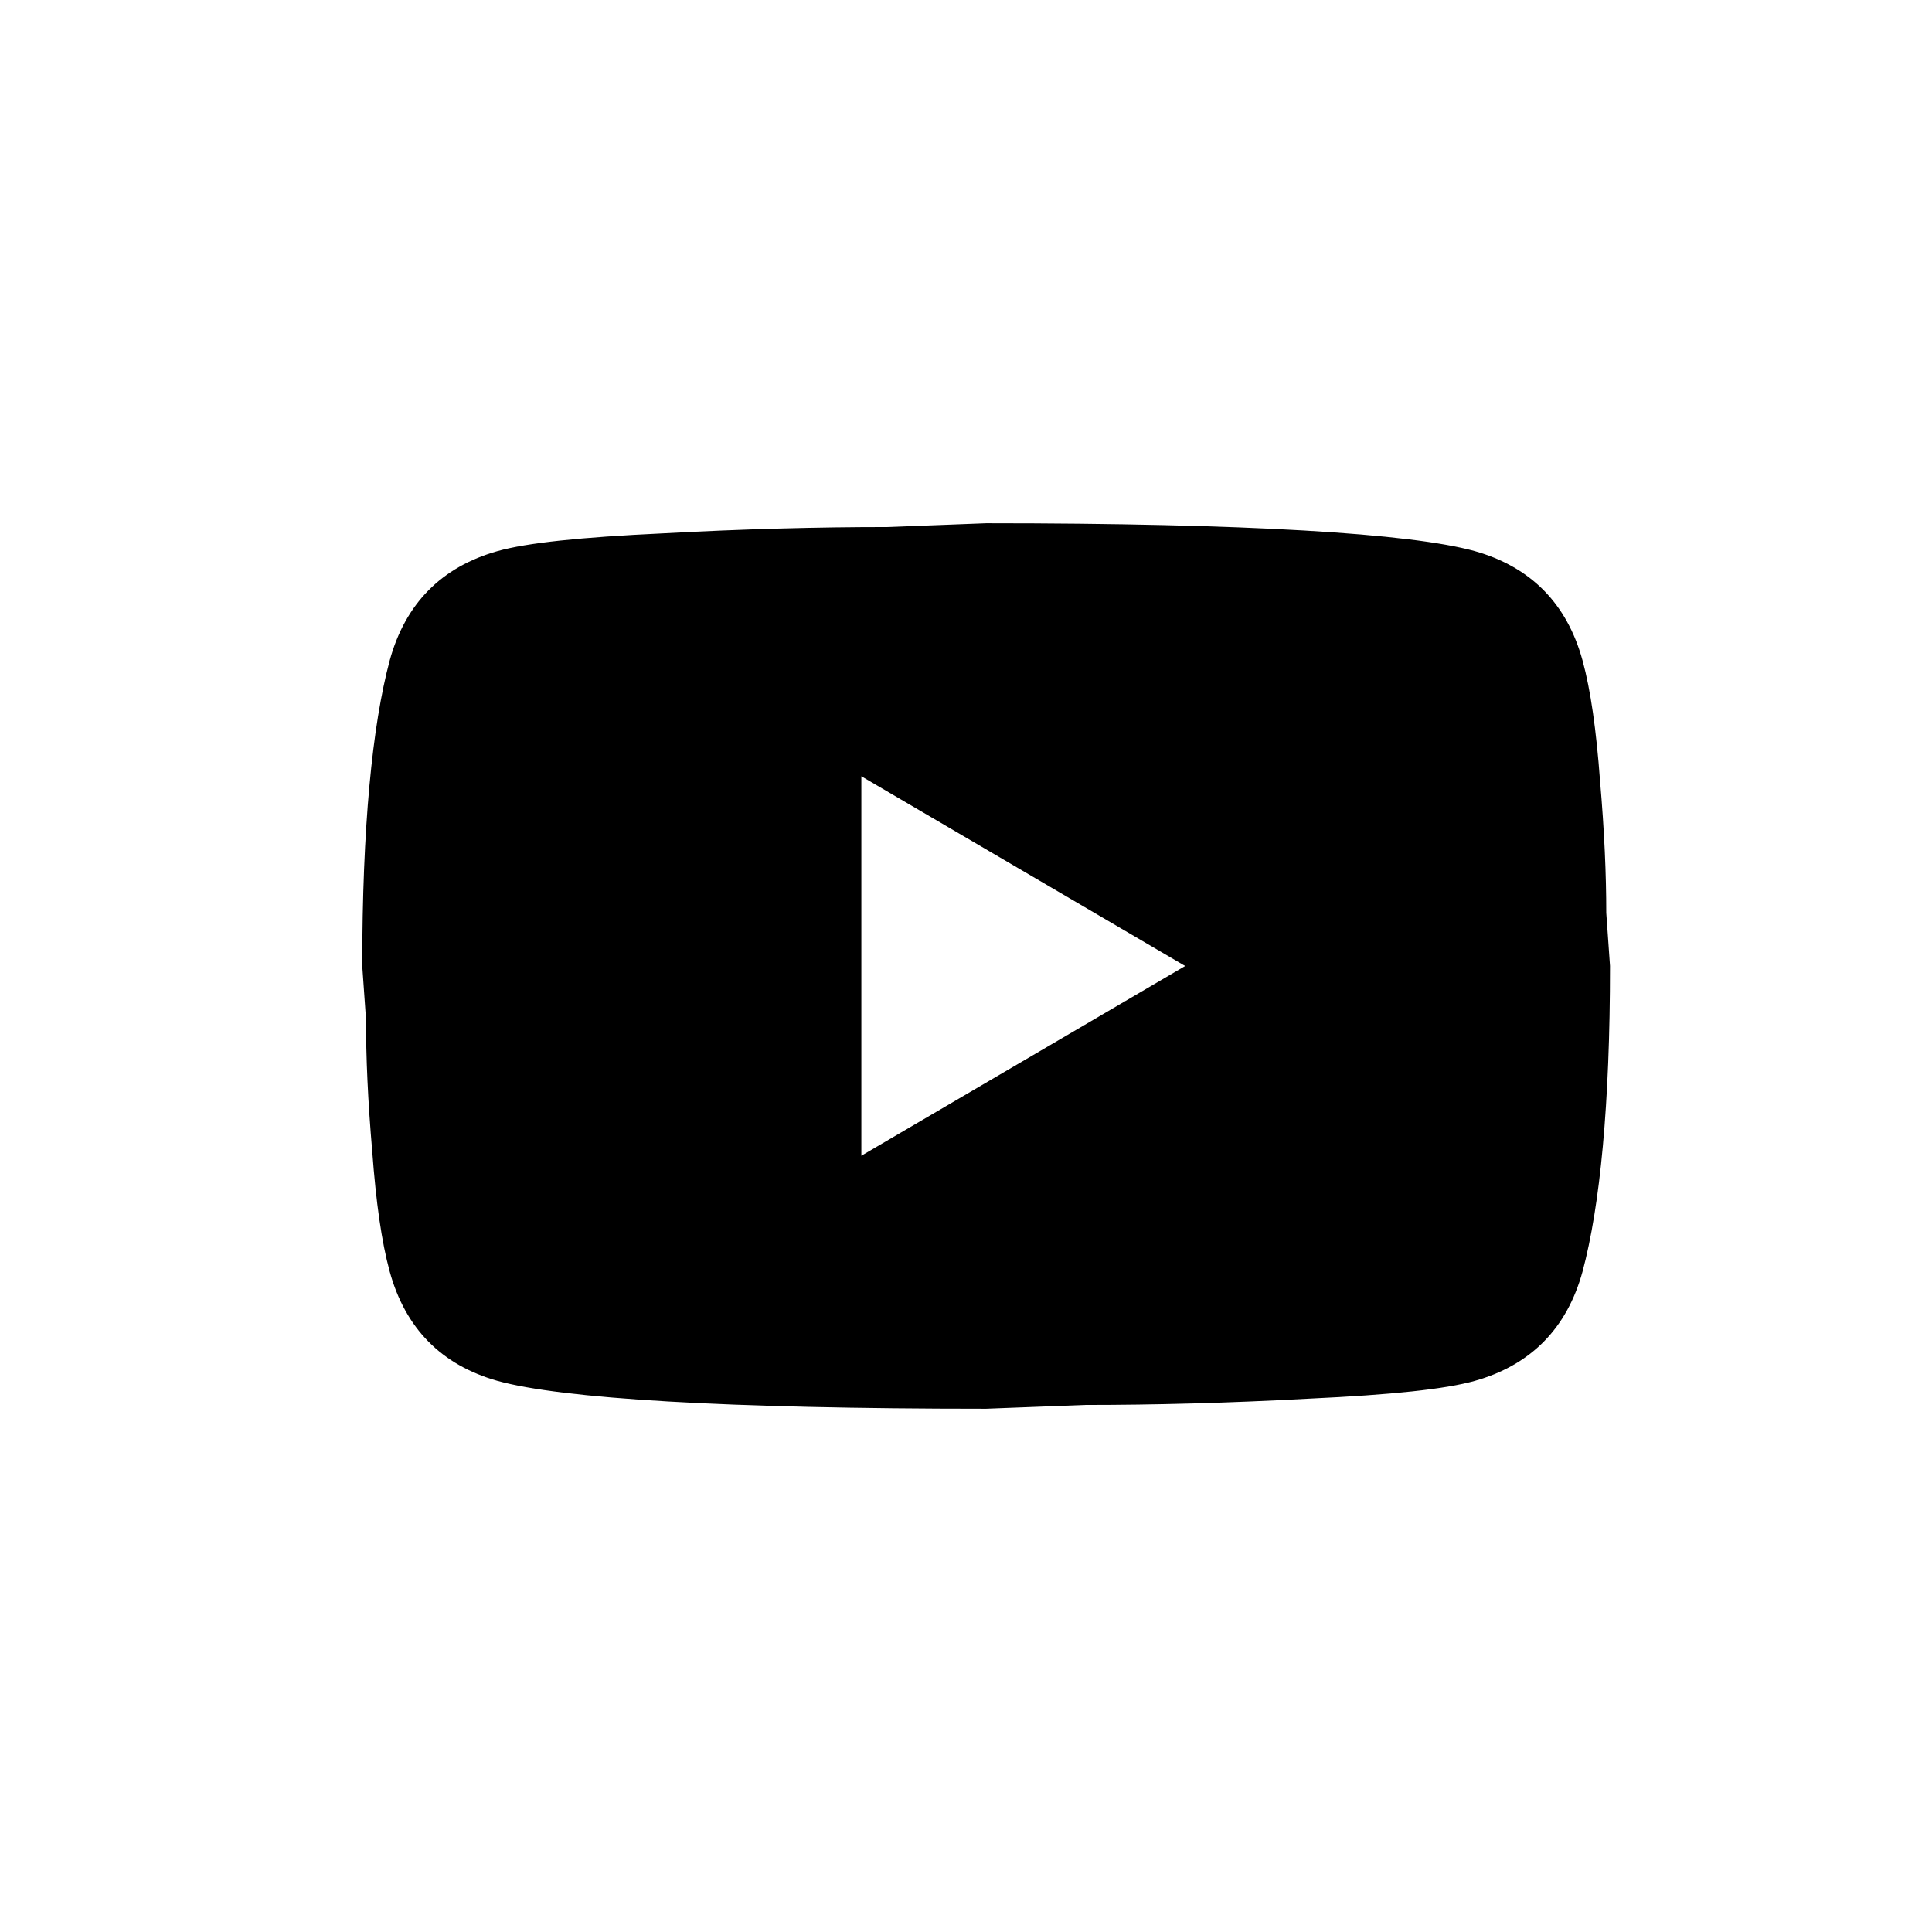 <?xml version="1.0" encoding="UTF-8"?> <svg xmlns="http://www.w3.org/2000/svg" width="48" height="48" viewBox="0 0 48 48" fill="none"><rect width="48" height="48" fill="white"></rect><path d="M21.4 28.714L29.445 24L21.4 19.286V28.714ZM39.318 16.41C39.52 17.149 39.659 18.139 39.752 19.396C39.861 20.653 39.907 21.737 39.907 22.68L40 24C40 27.441 39.752 29.971 39.318 31.59C38.931 33.004 38.032 33.916 36.636 34.309C35.908 34.513 34.575 34.654 32.529 34.749C30.514 34.859 28.669 34.906 26.965 34.906L24.5 35C18.006 35 13.96 34.749 12.364 34.309C10.969 33.916 10.069 33.004 9.682 31.59C9.48 30.851 9.341 29.861 9.248 28.604C9.139 27.347 9.093 26.263 9.093 25.32L9 24C9 20.559 9.248 18.029 9.682 16.41C10.069 14.996 10.969 14.084 12.364 13.691C13.092 13.487 14.425 13.346 16.471 13.251C18.486 13.141 20.331 13.094 22.035 13.094L24.5 13C30.994 13 35.04 13.251 36.636 13.691C38.032 14.084 38.931 14.996 39.318 16.41Z" fill="black"></path></svg> 